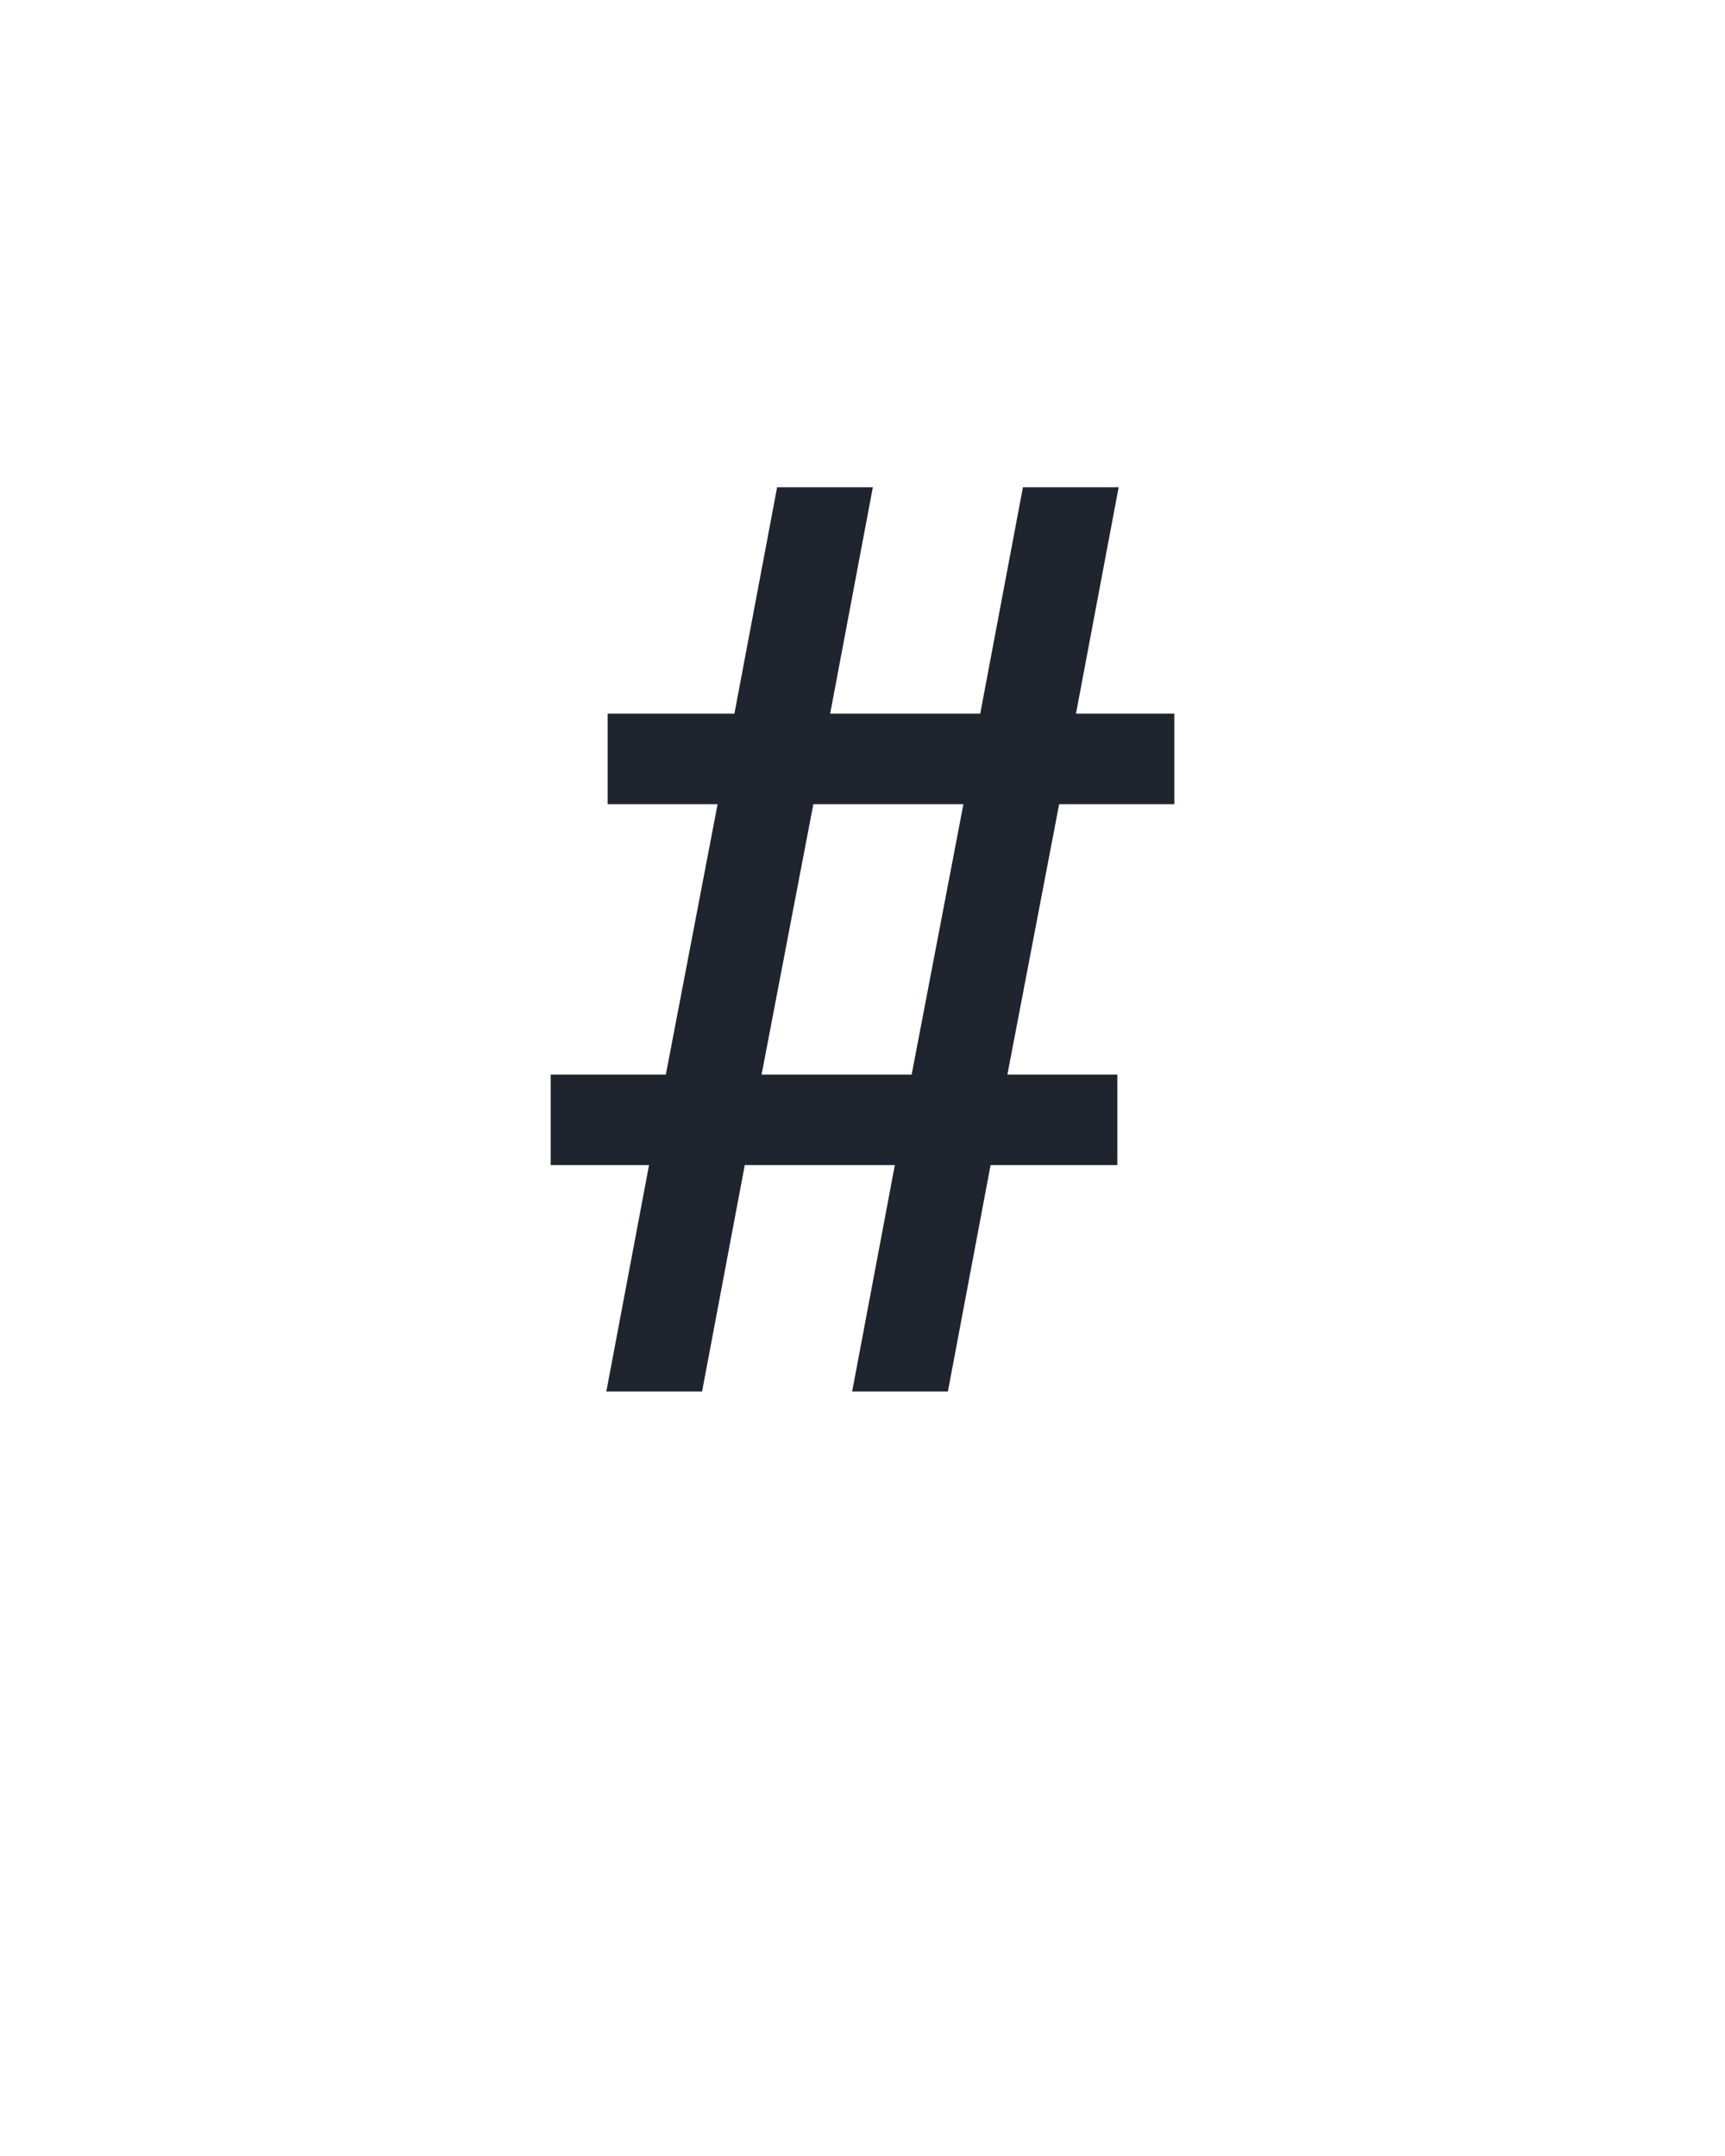 <?xml version="1.0" encoding="UTF-8" standalone="no"?>
<svg height="160" viewBox="0 0 128 160" width="128" xmlns="http://www.w3.org/2000/svg">
<defs>
<path d="M 52 -18 L 85 -193 L 9 -193 L 9 -263 L 98 -263 L 138 -472 L 53 -472 L 53 -542 L 151 -542 L 184 -717 L 258 -717 L 225 -542 L 341 -542 L 374 -717 L 448 -717 L 415 -542 L 491 -542 L 491 -472 L 402 -472 L 362 -263 L 447 -263 L 447 -193 L 349 -193 L 316 -18 L 242 -18 L 275 -193 L 159 -193 L 126 -18 Z M 172 -263 L 288 -263 L 328 -472 L 212 -472 Z " id="path1"/>
</defs>
<g>
<g data-source-text="#" fill="#20242e" transform="translate(40 104.992) rotate(0) scale(0.096)">
<use href="#path1" transform="translate(0 0)"/>
</g>
</g>
</svg>